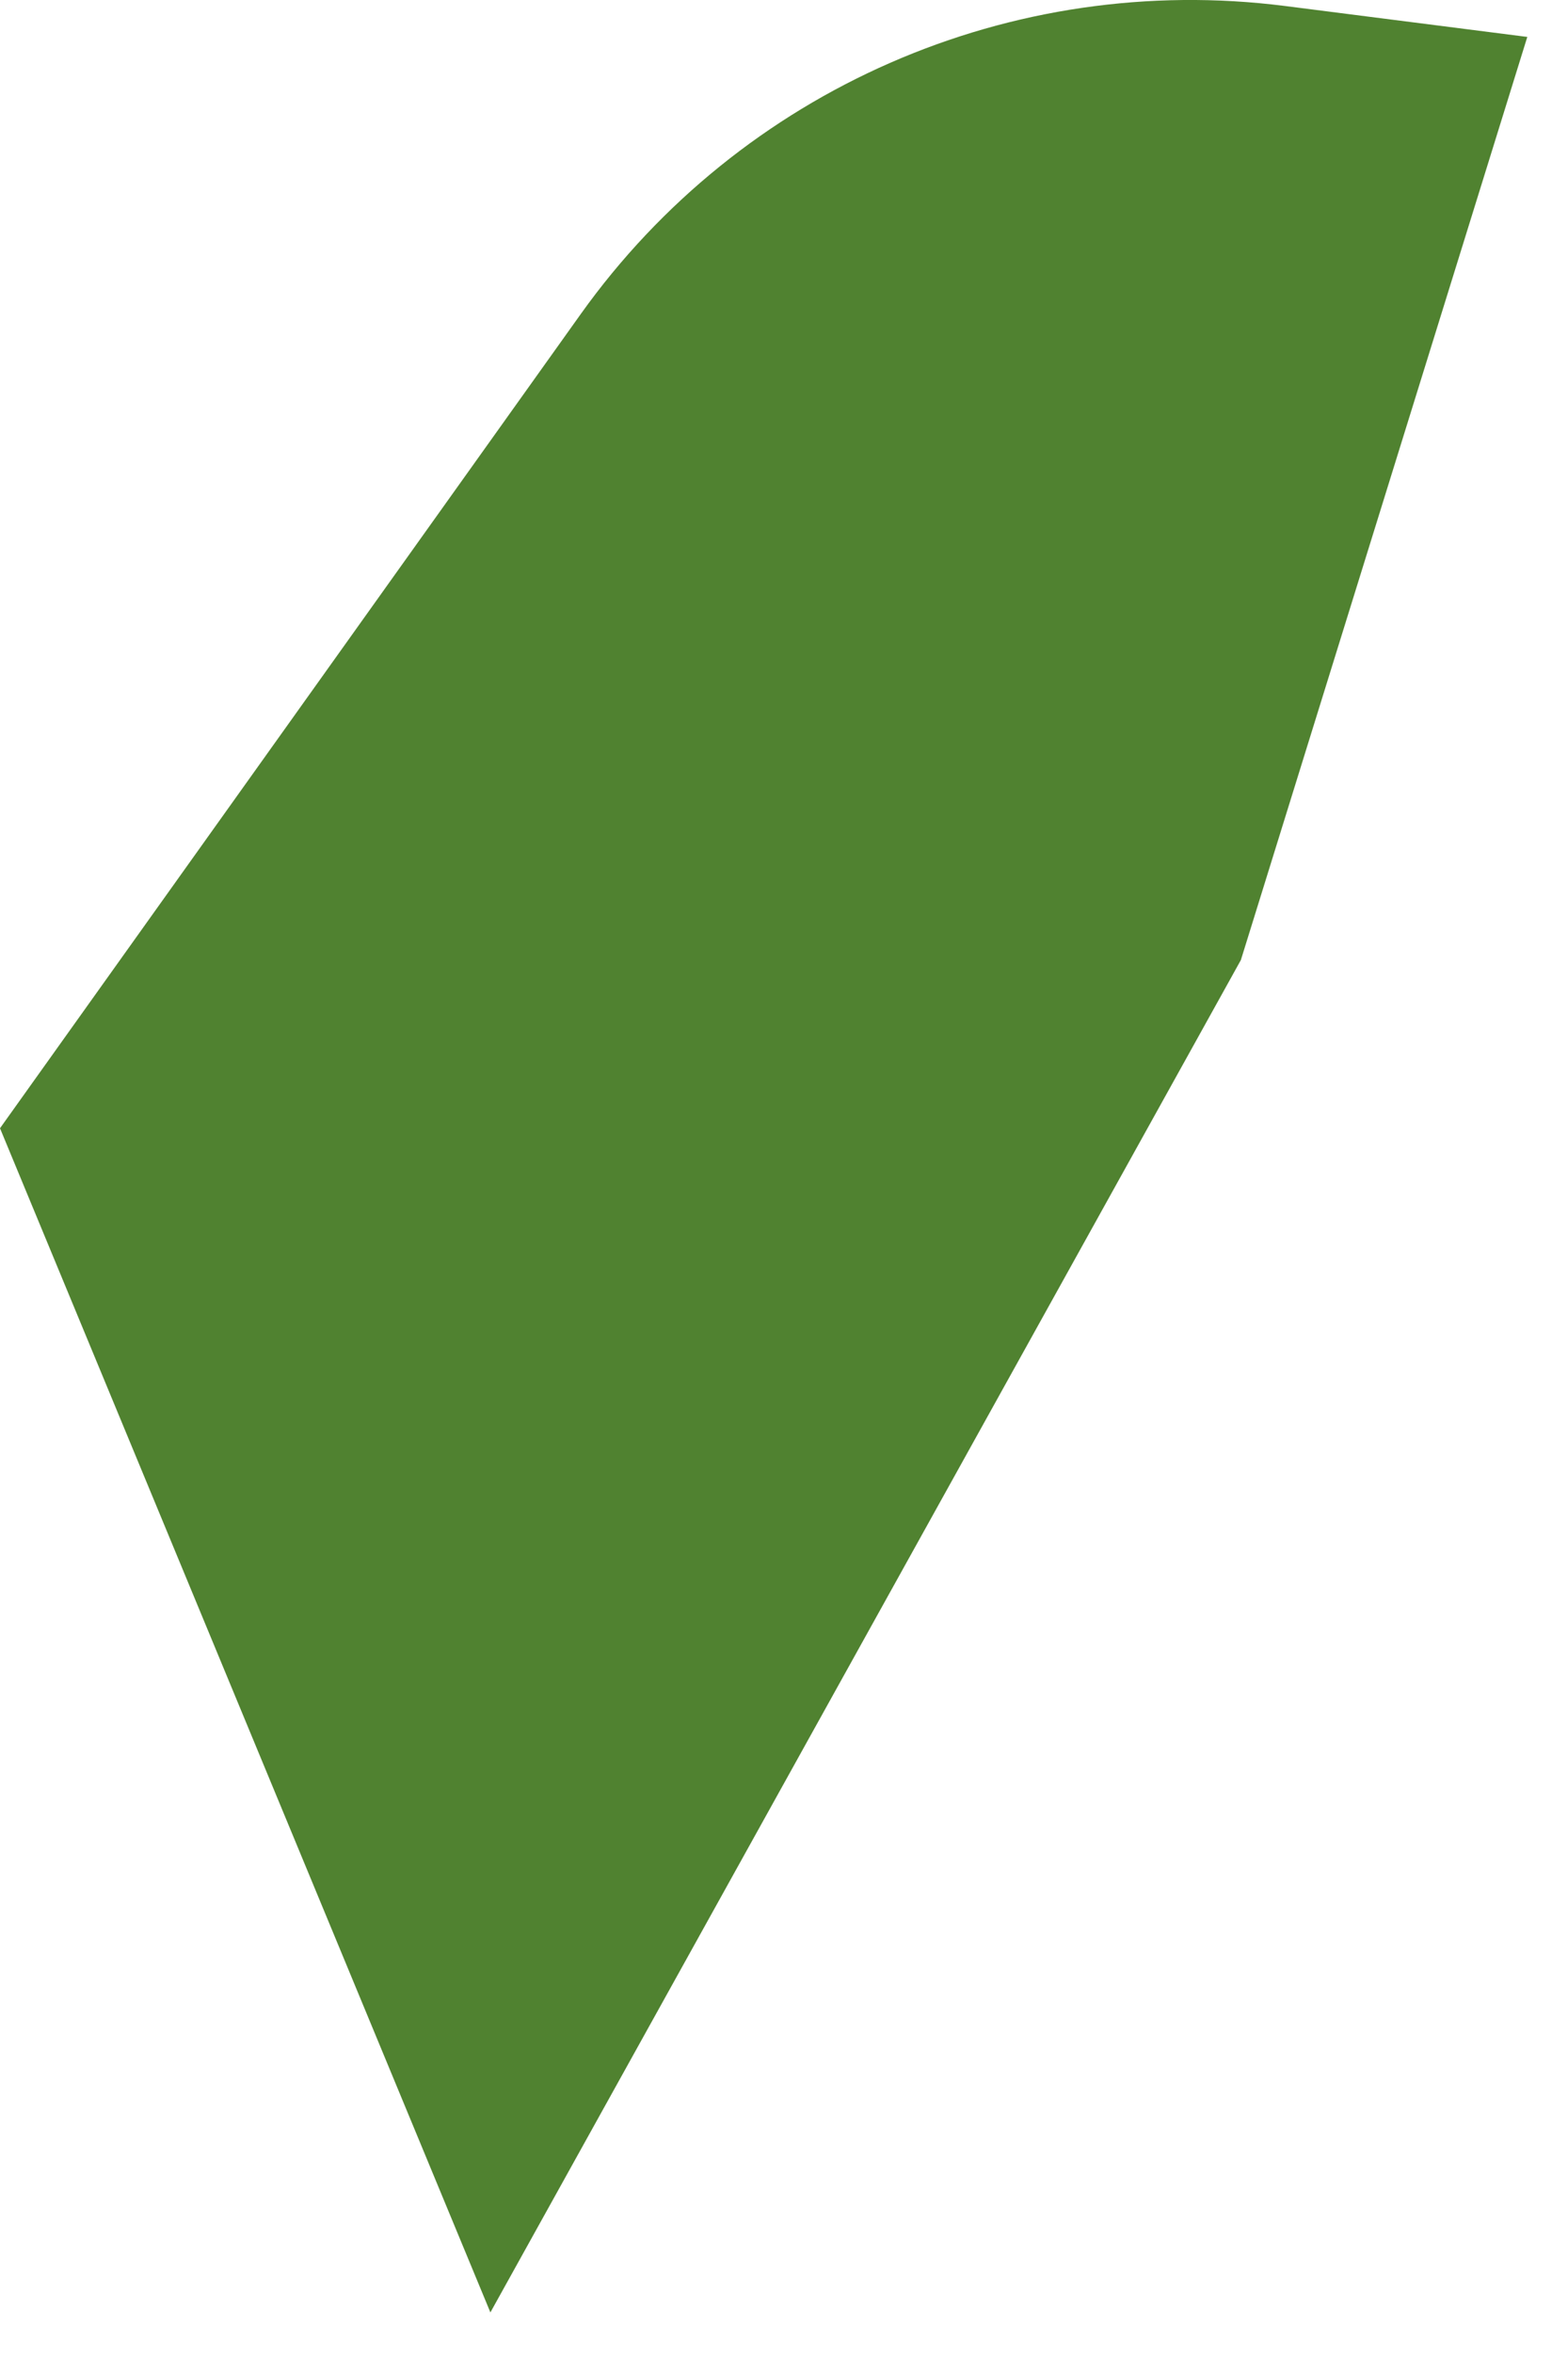 <?xml version="1.0" encoding="utf-8"?>
<svg xmlns="http://www.w3.org/2000/svg" fill="none" height="100%" overflow="visible" preserveAspectRatio="none" style="display: block;" viewBox="0 0 24 36" width="100%">
<path d="M23.377 0.565L19.671 0.092C15.483 -0.442 11.341 1.369 8.889 4.805L0 17.262L7.506 35.379L18.993 14.688L23.377 0.565Z" fill="#508230" id="Vector"/>
</svg>